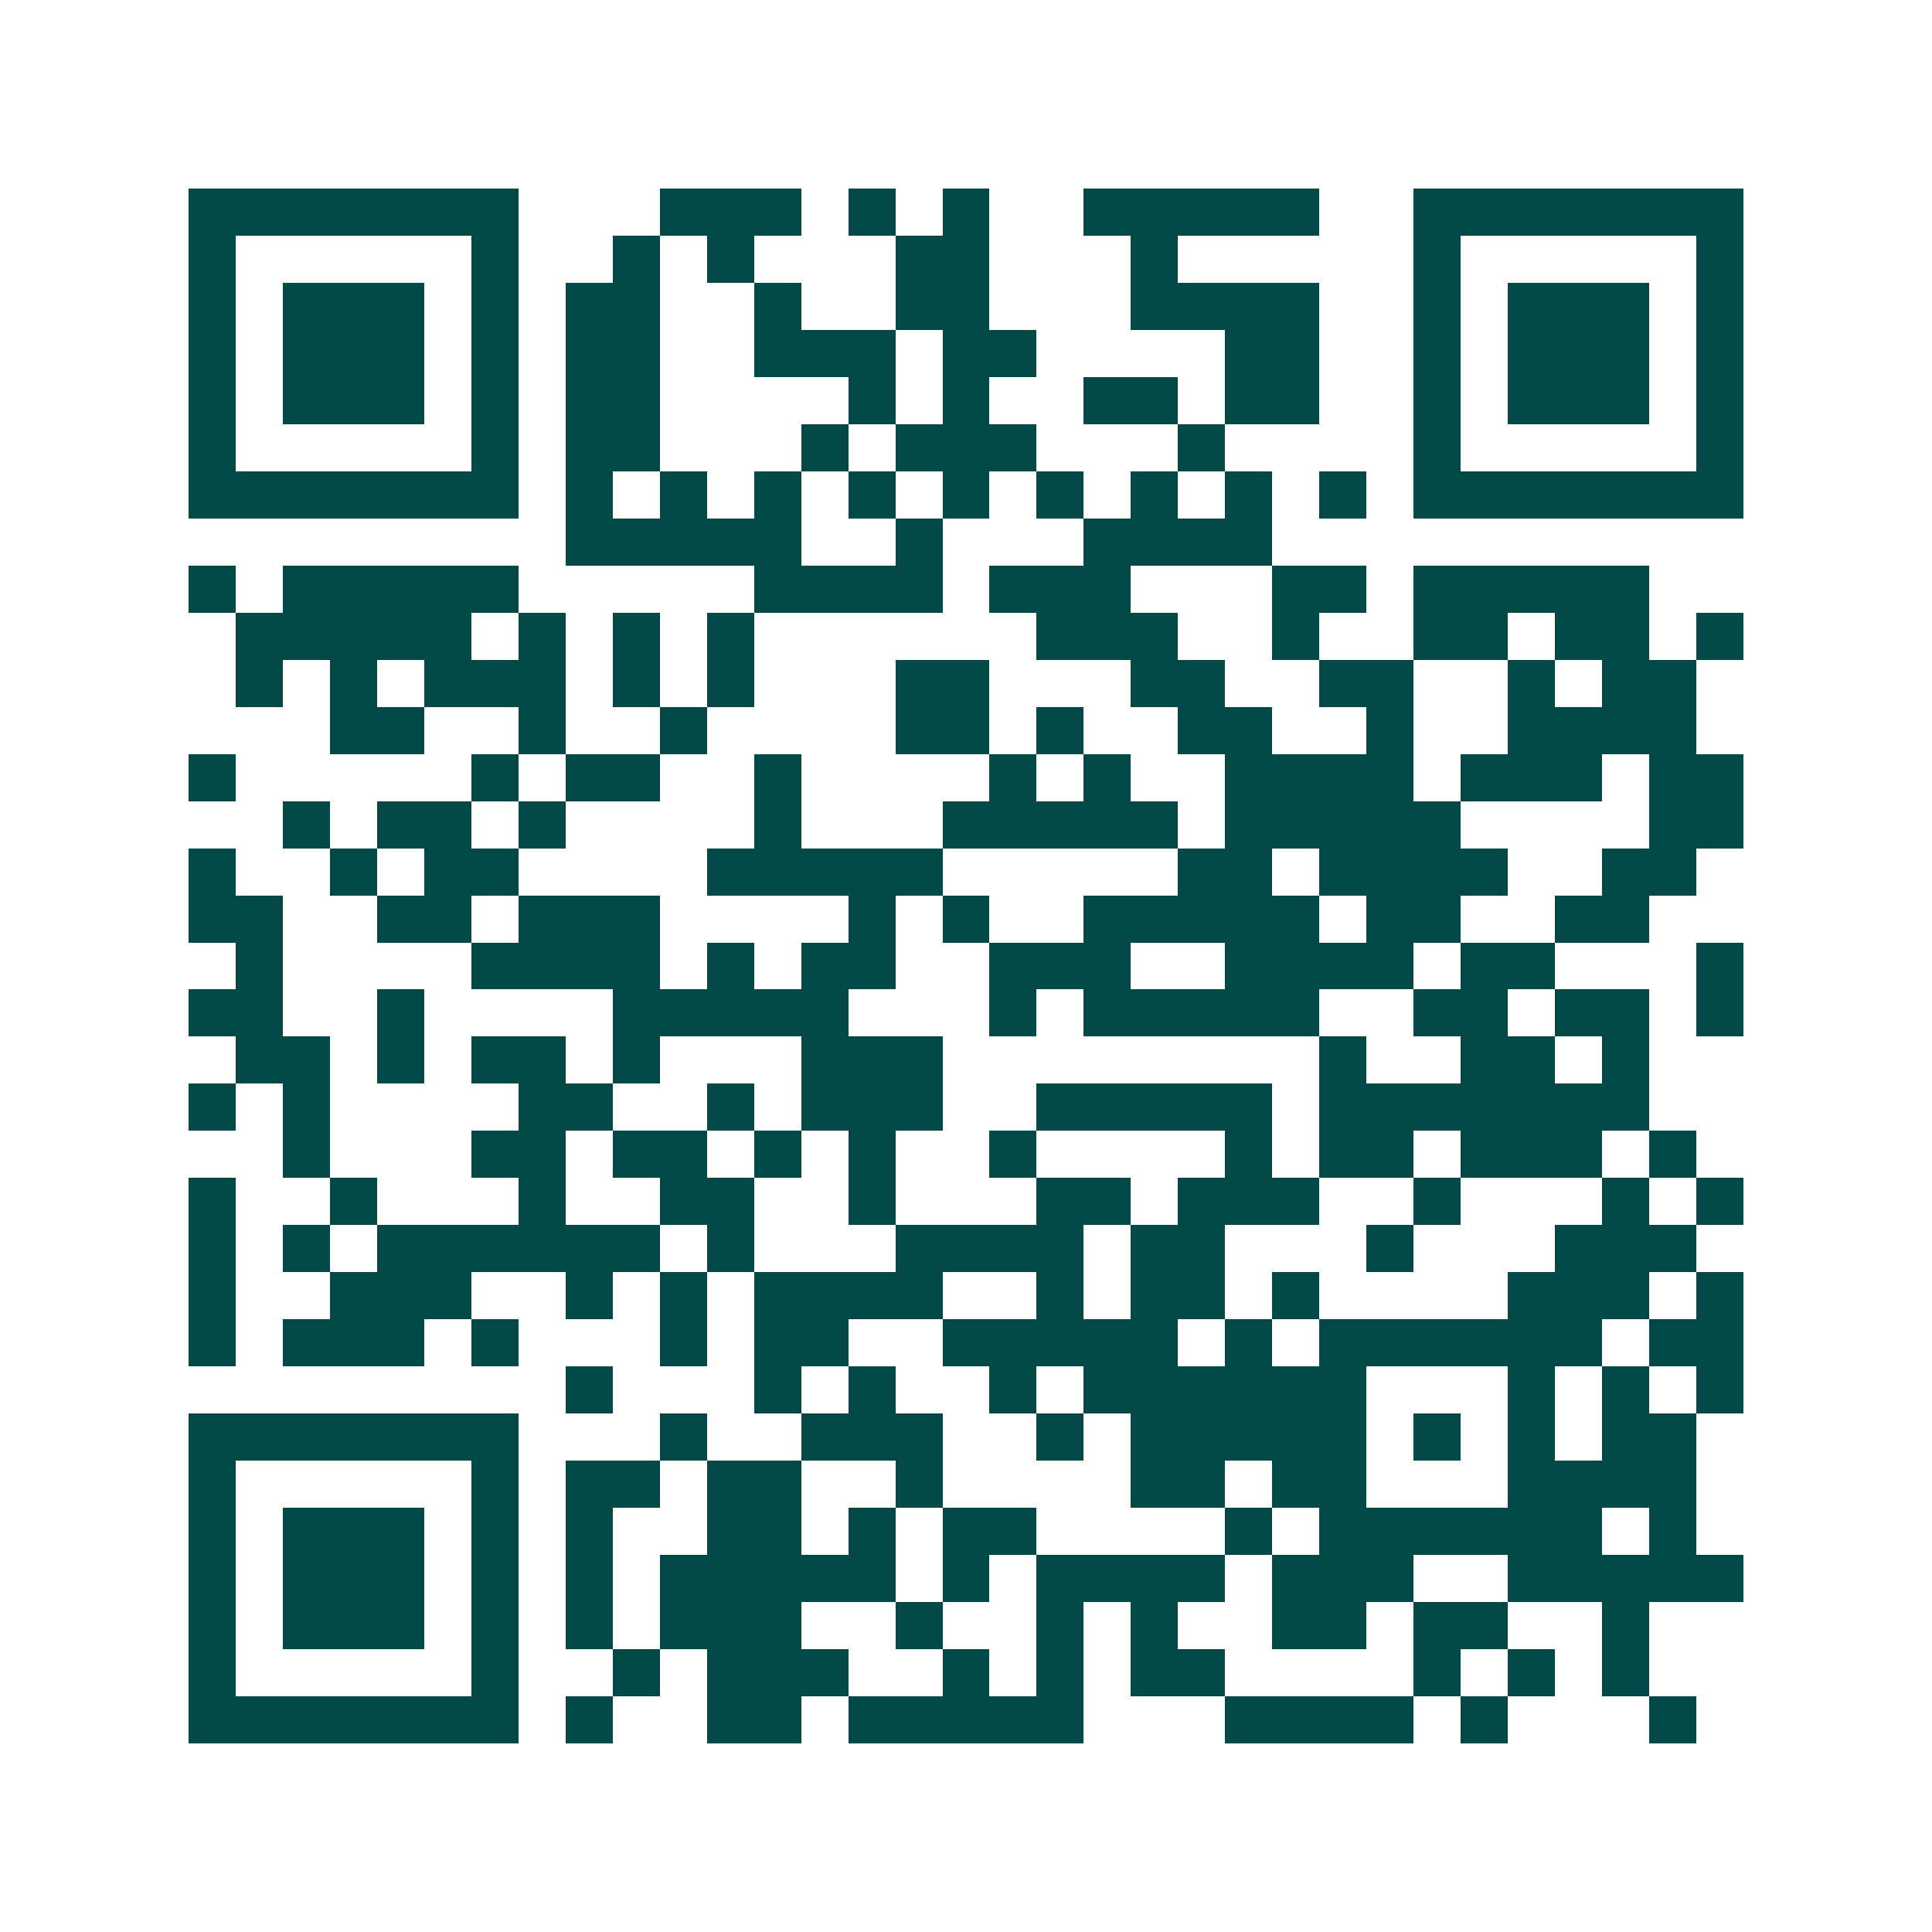 <svg xmlns="http://www.w3.org/2000/svg" width="200" height="200" viewBox="0 0 41 41" shape-rendering="crispEdges"><path fill="#ffffff" d="M0 0h41v41H0z"/><path stroke="#014847" d="M4 4.5h7m3 0h3m1 0h1m1 0h1m2 0h5m2 0h7M4 5.5h1m5 0h1m2 0h1m1 0h1m3 0h2m3 0h1m5 0h1m5 0h1M4 6.5h1m1 0h3m1 0h1m1 0h2m2 0h1m2 0h2m3 0h4m2 0h1m1 0h3m1 0h1M4 7.5h1m1 0h3m1 0h1m1 0h2m2 0h3m1 0h2m4 0h2m2 0h1m1 0h3m1 0h1M4 8.5h1m1 0h3m1 0h1m1 0h2m4 0h1m1 0h1m2 0h2m1 0h2m2 0h1m1 0h3m1 0h1M4 9.5h1m5 0h1m1 0h2m3 0h1m1 0h3m3 0h1m4 0h1m5 0h1M4 10.5h7m1 0h1m1 0h1m1 0h1m1 0h1m1 0h1m1 0h1m1 0h1m1 0h1m1 0h1m1 0h7M12 11.5h5m2 0h1m3 0h4M4 12.5h1m1 0h5m5 0h4m1 0h3m3 0h2m1 0h5M5 13.5h5m1 0h1m1 0h1m1 0h1m6 0h3m2 0h1m2 0h2m1 0h2m1 0h1M5 14.5h1m1 0h1m1 0h3m1 0h1m1 0h1m3 0h2m3 0h2m2 0h2m2 0h1m1 0h2M7 15.5h2m2 0h1m2 0h1m4 0h2m1 0h1m2 0h2m2 0h1m2 0h4M4 16.5h1m5 0h1m1 0h2m2 0h1m4 0h1m1 0h1m2 0h4m1 0h3m1 0h2M6 17.5h1m1 0h2m1 0h1m4 0h1m3 0h5m1 0h5m4 0h2M4 18.5h1m2 0h1m1 0h2m4 0h5m5 0h2m1 0h4m2 0h2M4 19.5h2m2 0h2m1 0h3m4 0h1m1 0h1m2 0h5m1 0h2m2 0h2M5 20.5h1m4 0h4m1 0h1m1 0h2m2 0h3m2 0h4m1 0h2m3 0h1M4 21.5h2m2 0h1m4 0h5m3 0h1m1 0h5m2 0h2m1 0h2m1 0h1M5 22.5h2m1 0h1m1 0h2m1 0h1m3 0h3m8 0h1m2 0h2m1 0h1M4 23.5h1m1 0h1m4 0h2m2 0h1m1 0h3m2 0h5m1 0h7M6 24.5h1m3 0h2m1 0h2m1 0h1m1 0h1m2 0h1m4 0h1m1 0h2m1 0h3m1 0h1M4 25.5h1m2 0h1m3 0h1m2 0h2m2 0h1m3 0h2m1 0h3m2 0h1m3 0h1m1 0h1M4 26.5h1m1 0h1m1 0h6m1 0h1m3 0h4m1 0h2m3 0h1m3 0h3M4 27.5h1m2 0h3m2 0h1m1 0h1m1 0h4m2 0h1m1 0h2m1 0h1m4 0h3m1 0h1M4 28.5h1m1 0h3m1 0h1m3 0h1m1 0h2m2 0h5m1 0h1m1 0h6m1 0h2M12 29.5h1m3 0h1m1 0h1m2 0h1m1 0h6m3 0h1m1 0h1m1 0h1M4 30.5h7m3 0h1m2 0h3m2 0h1m1 0h5m1 0h1m1 0h1m1 0h2M4 31.5h1m5 0h1m1 0h2m1 0h2m2 0h1m4 0h2m1 0h2m3 0h4M4 32.5h1m1 0h3m1 0h1m1 0h1m2 0h2m1 0h1m1 0h2m4 0h1m1 0h6m1 0h1M4 33.5h1m1 0h3m1 0h1m1 0h1m1 0h5m1 0h1m1 0h4m1 0h3m2 0h5M4 34.5h1m1 0h3m1 0h1m1 0h1m1 0h3m2 0h1m2 0h1m1 0h1m2 0h2m1 0h2m2 0h1M4 35.5h1m5 0h1m2 0h1m1 0h3m2 0h1m1 0h1m1 0h2m4 0h1m1 0h1m1 0h1M4 36.5h7m1 0h1m2 0h2m1 0h5m3 0h4m1 0h1m3 0h1"/></svg>
